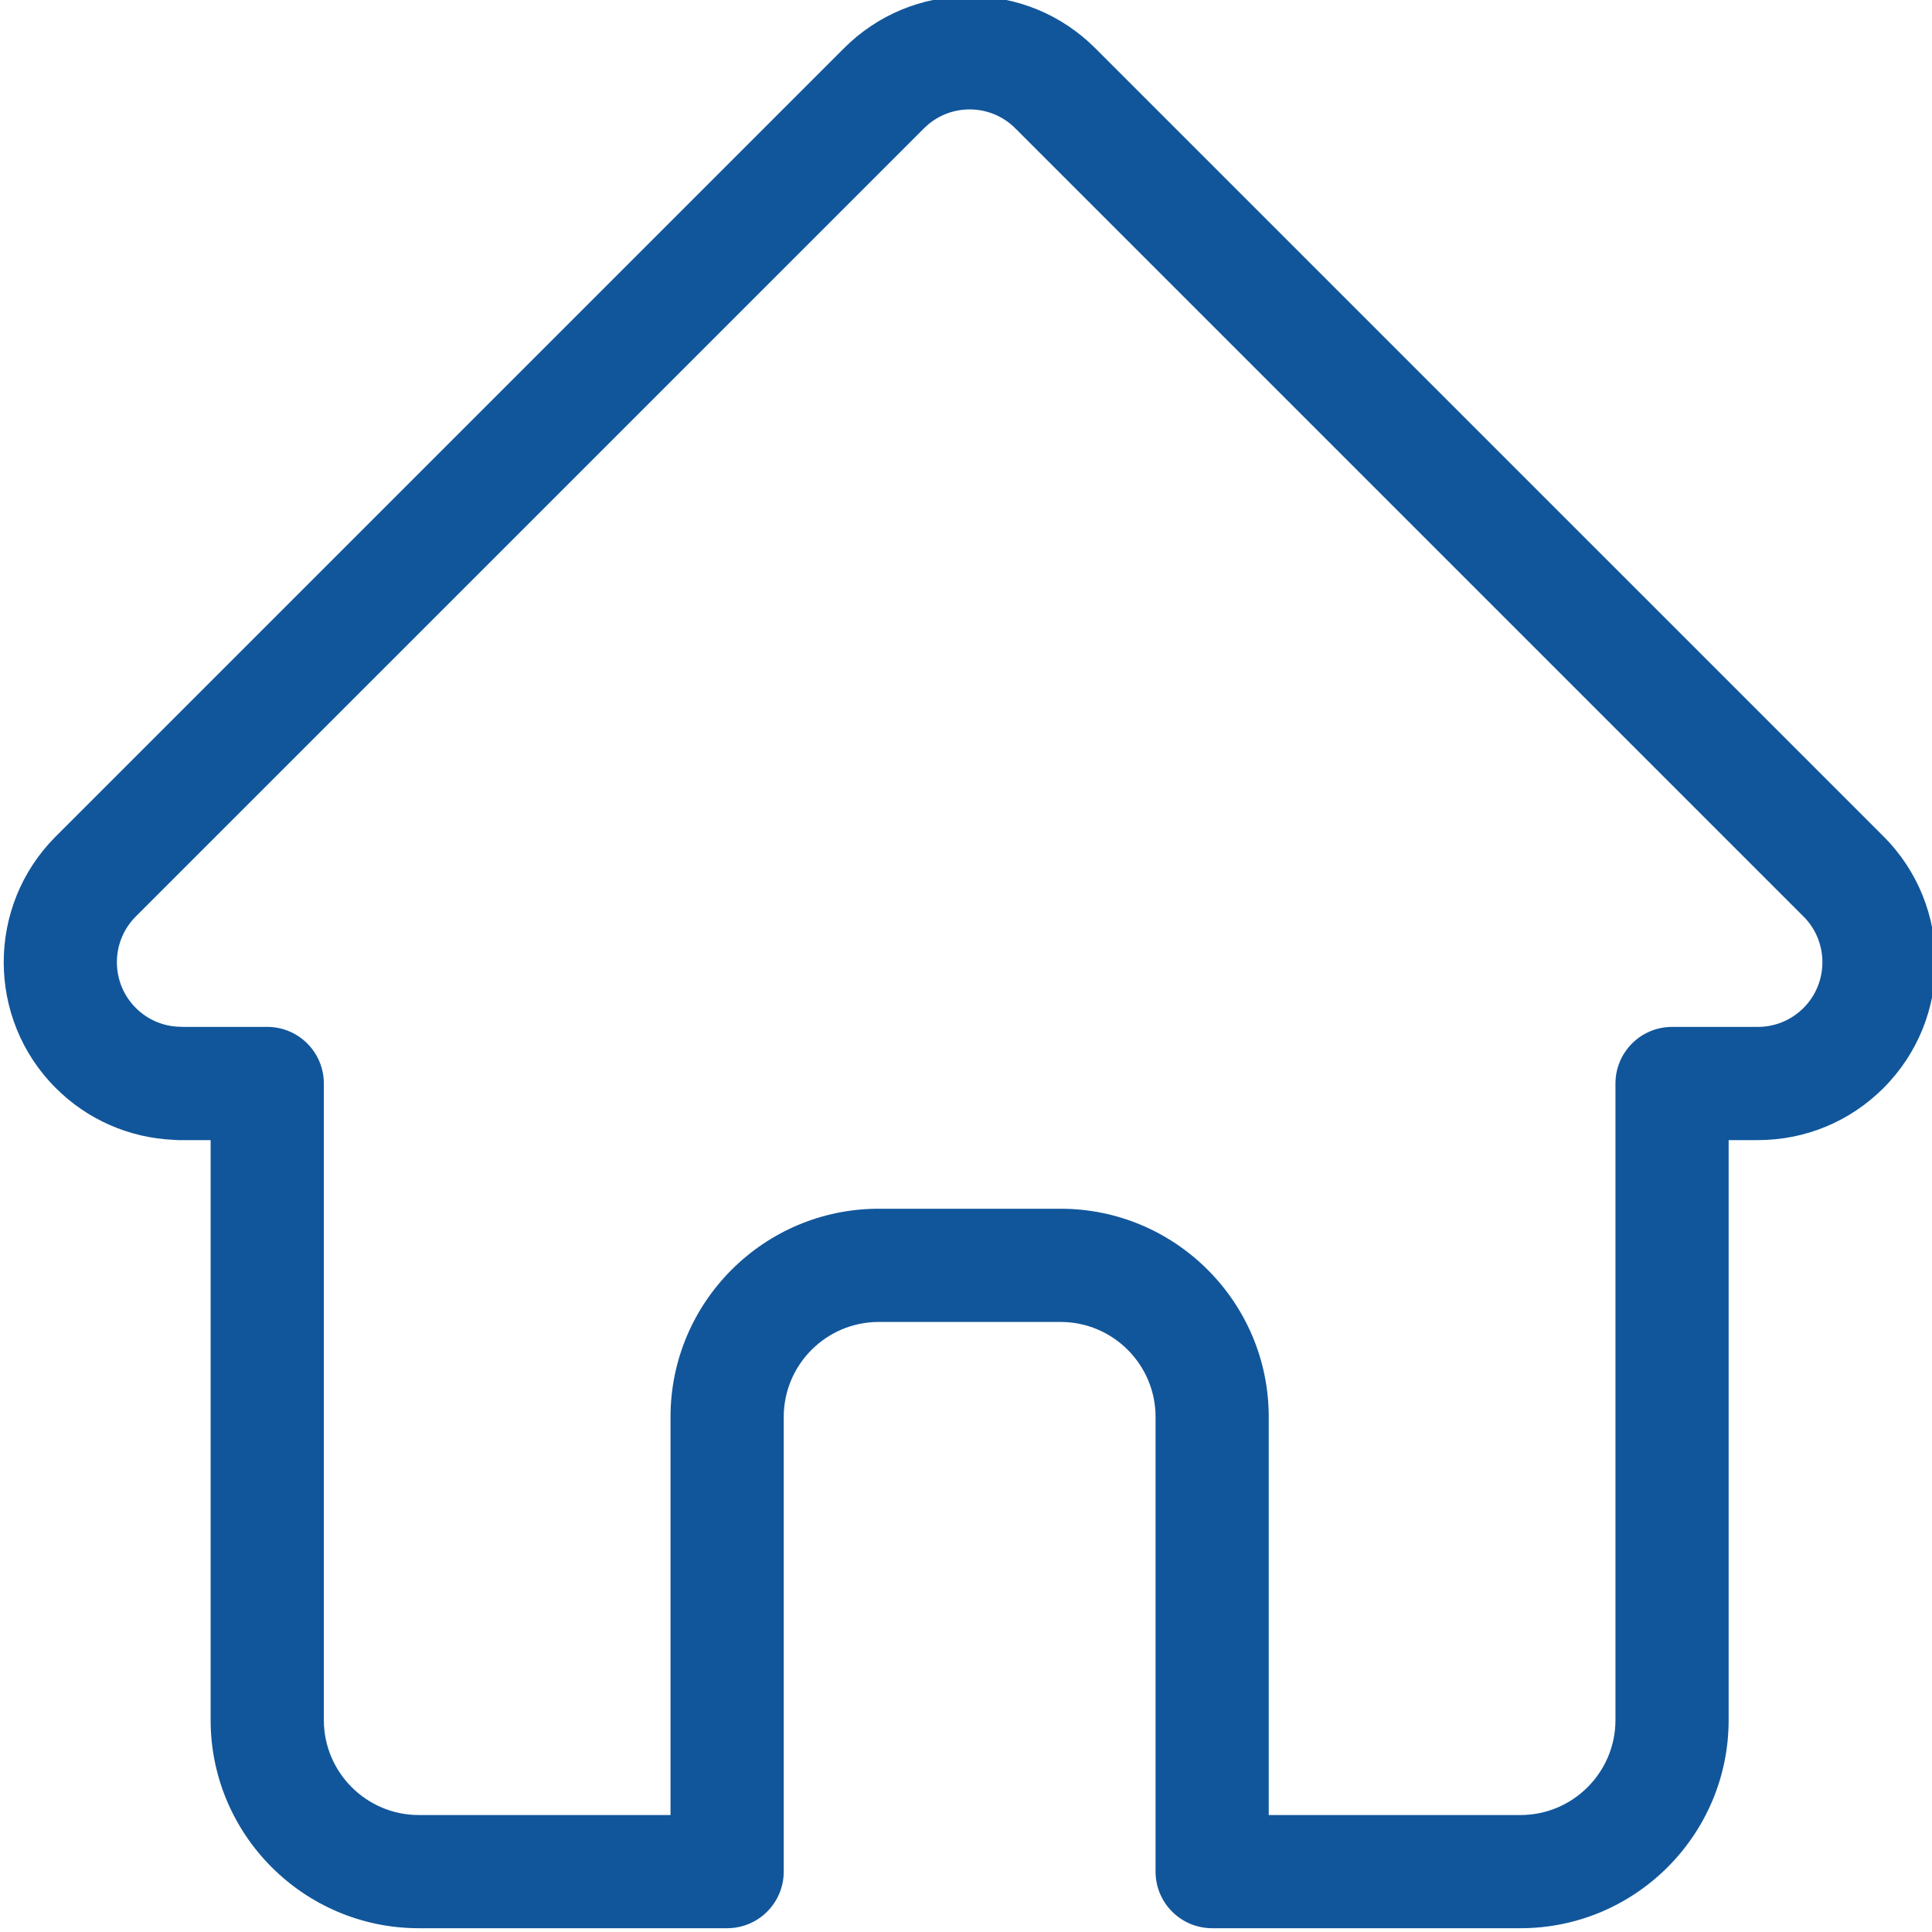 <?xml version="1.0" encoding="UTF-8"?>
<svg xmlns="http://www.w3.org/2000/svg" width="50" height="50" viewBox="0 0 50 50" fill="none">
  <g clip-path="url(#clip0_1334_20)">
    <g clip-path="url(#clip1_1334_20)">
      <path d="M48.749 21.65C48.748 21.649 48.746 21.647 48.745 21.646L28.349 1.251C27.48 0.381 26.324 -0.098 25.095 -0.098C23.865 -0.098 22.709 0.381 21.839 1.251L1.454 21.636C1.447 21.643 1.44 21.65 1.433 21.657C-0.352 23.452 -0.349 26.366 1.442 28.157C2.26 28.975 3.341 29.449 4.496 29.499C4.544 29.504 4.591 29.506 4.639 29.506H5.451V44.515C5.451 47.486 7.868 49.902 10.839 49.902H18.818C19.627 49.902 20.283 49.246 20.283 48.438V36.67C20.283 35.315 21.386 34.212 22.741 34.212H27.448C28.803 34.212 29.906 35.315 29.906 36.67V48.438C29.906 49.246 30.561 49.902 31.37 49.902H39.35C42.321 49.902 44.737 47.486 44.737 44.515V29.506H45.491C46.72 29.506 47.876 29.027 48.746 28.157C50.539 26.363 50.54 23.445 48.749 21.65ZM46.675 26.086C46.358 26.402 45.938 26.576 45.491 26.576H43.273C42.464 26.576 41.808 27.232 41.808 28.041V44.515C41.808 45.87 40.705 46.973 39.35 46.973H32.835V36.67C32.835 33.7 30.419 31.282 27.448 31.282H22.741C19.77 31.282 17.353 33.7 17.353 36.67V46.973H10.839C9.484 46.973 8.381 45.87 8.381 44.515V28.041C8.381 27.232 7.725 26.576 6.916 26.576H4.735C4.713 26.575 4.69 26.574 4.667 26.573C4.23 26.566 3.821 26.392 3.514 26.085C2.862 25.433 2.862 24.371 3.514 23.719C3.515 23.719 3.515 23.718 3.515 23.718L3.516 23.717L23.912 3.322C24.227 3.006 24.647 2.832 25.095 2.832C25.541 2.832 25.961 3.006 26.277 3.322L46.668 23.713C46.671 23.716 46.675 23.719 46.678 23.722C47.327 24.375 47.325 25.434 46.675 26.086Z" fill="#11569B"></path>
    </g>
  </g>
  <defs>
    <clipPath id="clip0_1334_20">
      <rect width="50" height="50" fill="white"></rect>
    </clipPath>
    <clipPath id="clip1_1334_20">
      <rect width="50" height="50" fill="white" transform="translate(-0)"></rect>
    </clipPath>
  </defs>
</svg>
